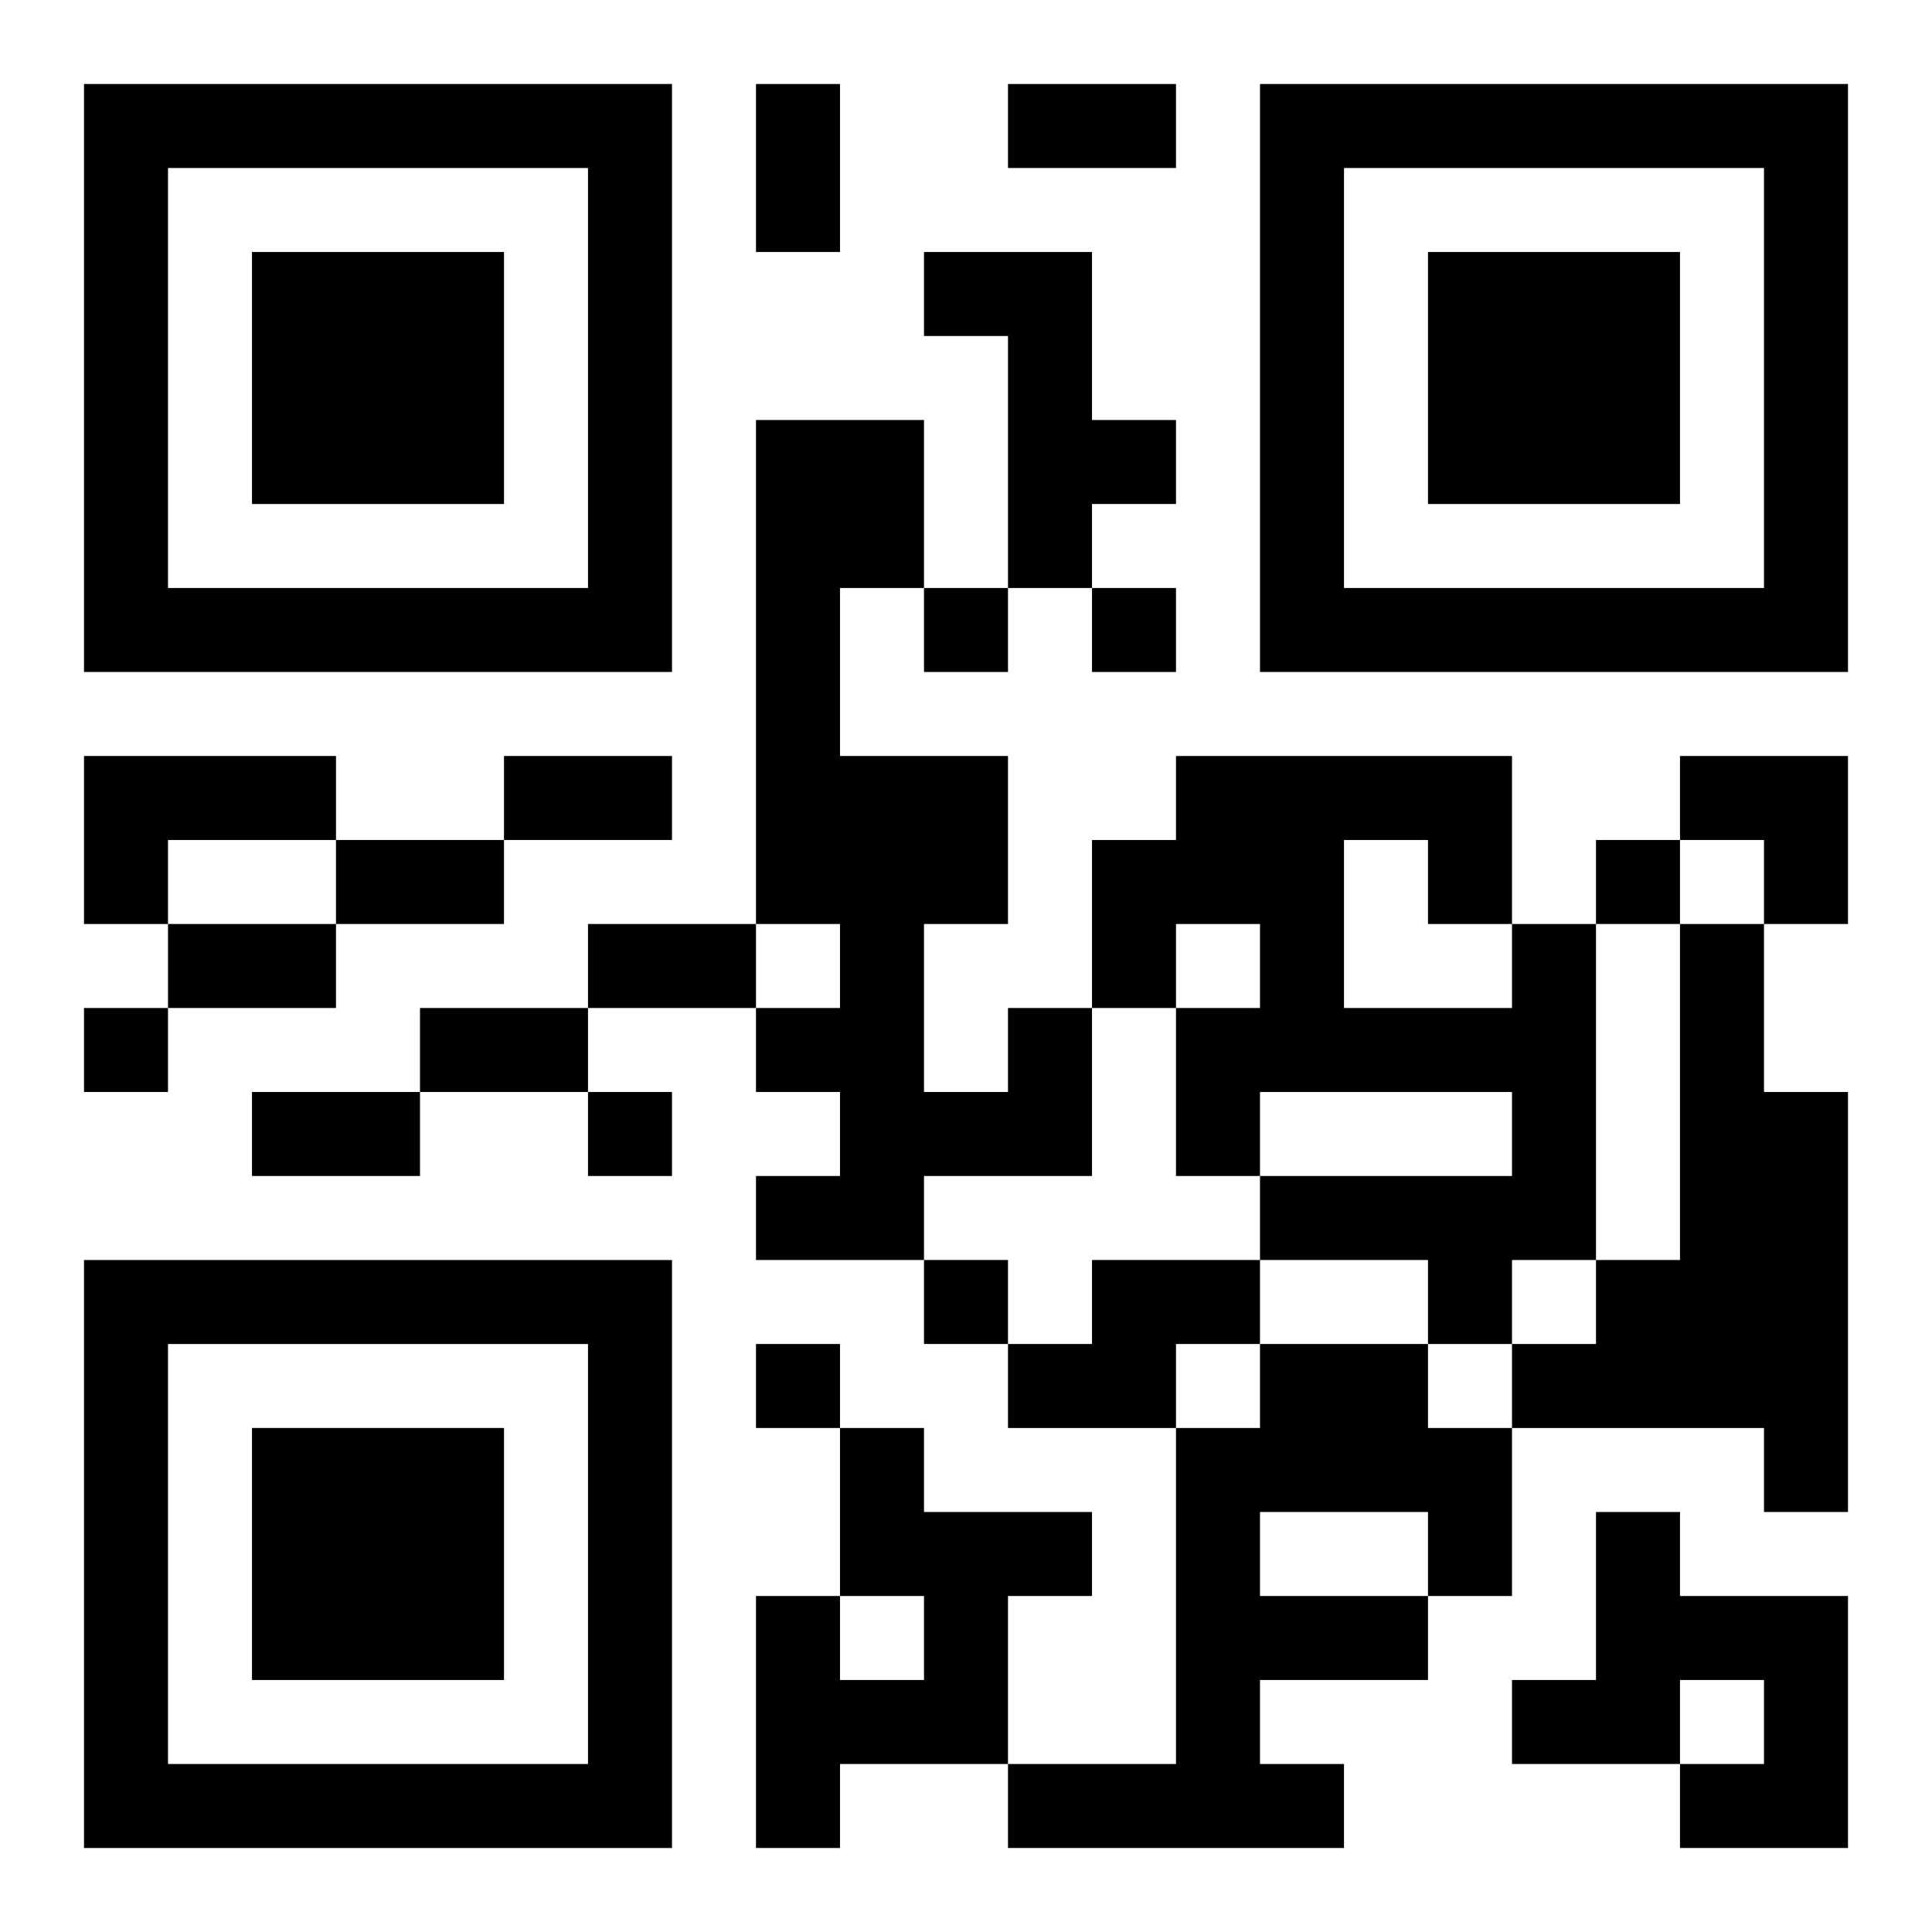 <?xml version="1.0" encoding="UTF-8"?>
<svg width="250" height="250" baseProfile="full" version="1.1" viewBox="-1 -1 23 23" xmlns="http://www.w3.org/2000/svg" xmlns:xlink="http://www.w3.org/1999/xlink"><symbol id="a"><path d="m0 7v7h7v-7h-7zm1 1h5v5h-5v-5zm1 1v3h3v-3h-3z"/></symbol><use y="-7" xlink:href="#a"/><use y="7" xlink:href="#a"/><use x="14" y="-7" xlink:href="#a"/><path d="m10 2h2v2h1v1h-1v1h-1v-3h-1v-1m-10 6h3v1h-2v1h-1v-2m17 2h1v4h-1v1h-1v-1h-2v-1h3v-1h-3v1h-1v-2h1v-1h-1v1h-1v-2h1v-1h4v2m-2-1v2h2v-1h-1v-1h-1m4 1h1v2h1v5h-1v-1h-3v-1h1v-1h1v-4m-8 1h1v2h-2v1h-2v-1h1v-1h-1v-1h1v-1h-1v-6h2v2h-1v2h2v2h-1v2h1v-1m1 3h2v1h-1v1h-2v-1h1v-1m2 1h2v1h1v2h-1v1h-2v1h1v1h-4v-1h2v-4h1v-1m0 2v1h2v-1h-2m-5-1h1v1h2v1h-1v2h-2v1h-1v-3h1v1h1v-1h-1v-2m9 1h1v1h2v3h-2v-1h1v-1h-1v1h-2v-1h1v-2m-8-11v1h1v-1h-1m2 0v1h1v-1h-1m6 3v1h1v-1h-1m-18 2v1h1v-1h-1m6 1v1h1v-1h-1m4 2v1h1v-1h-1m-2 1v1h1v-1h-1m0-15h1v2h-1v-2m3 0h2v1h-2v-1m-6 8h2v1h-2v-1m-2 1h2v1h-2v-1m-2 1h2v1h-2v-1m5 0h2v1h-2v-1m-2 1h2v1h-2v-1m-2 1h2v1h-2v-1m17-4h2v2h-1v-1h-1z"/></svg>
